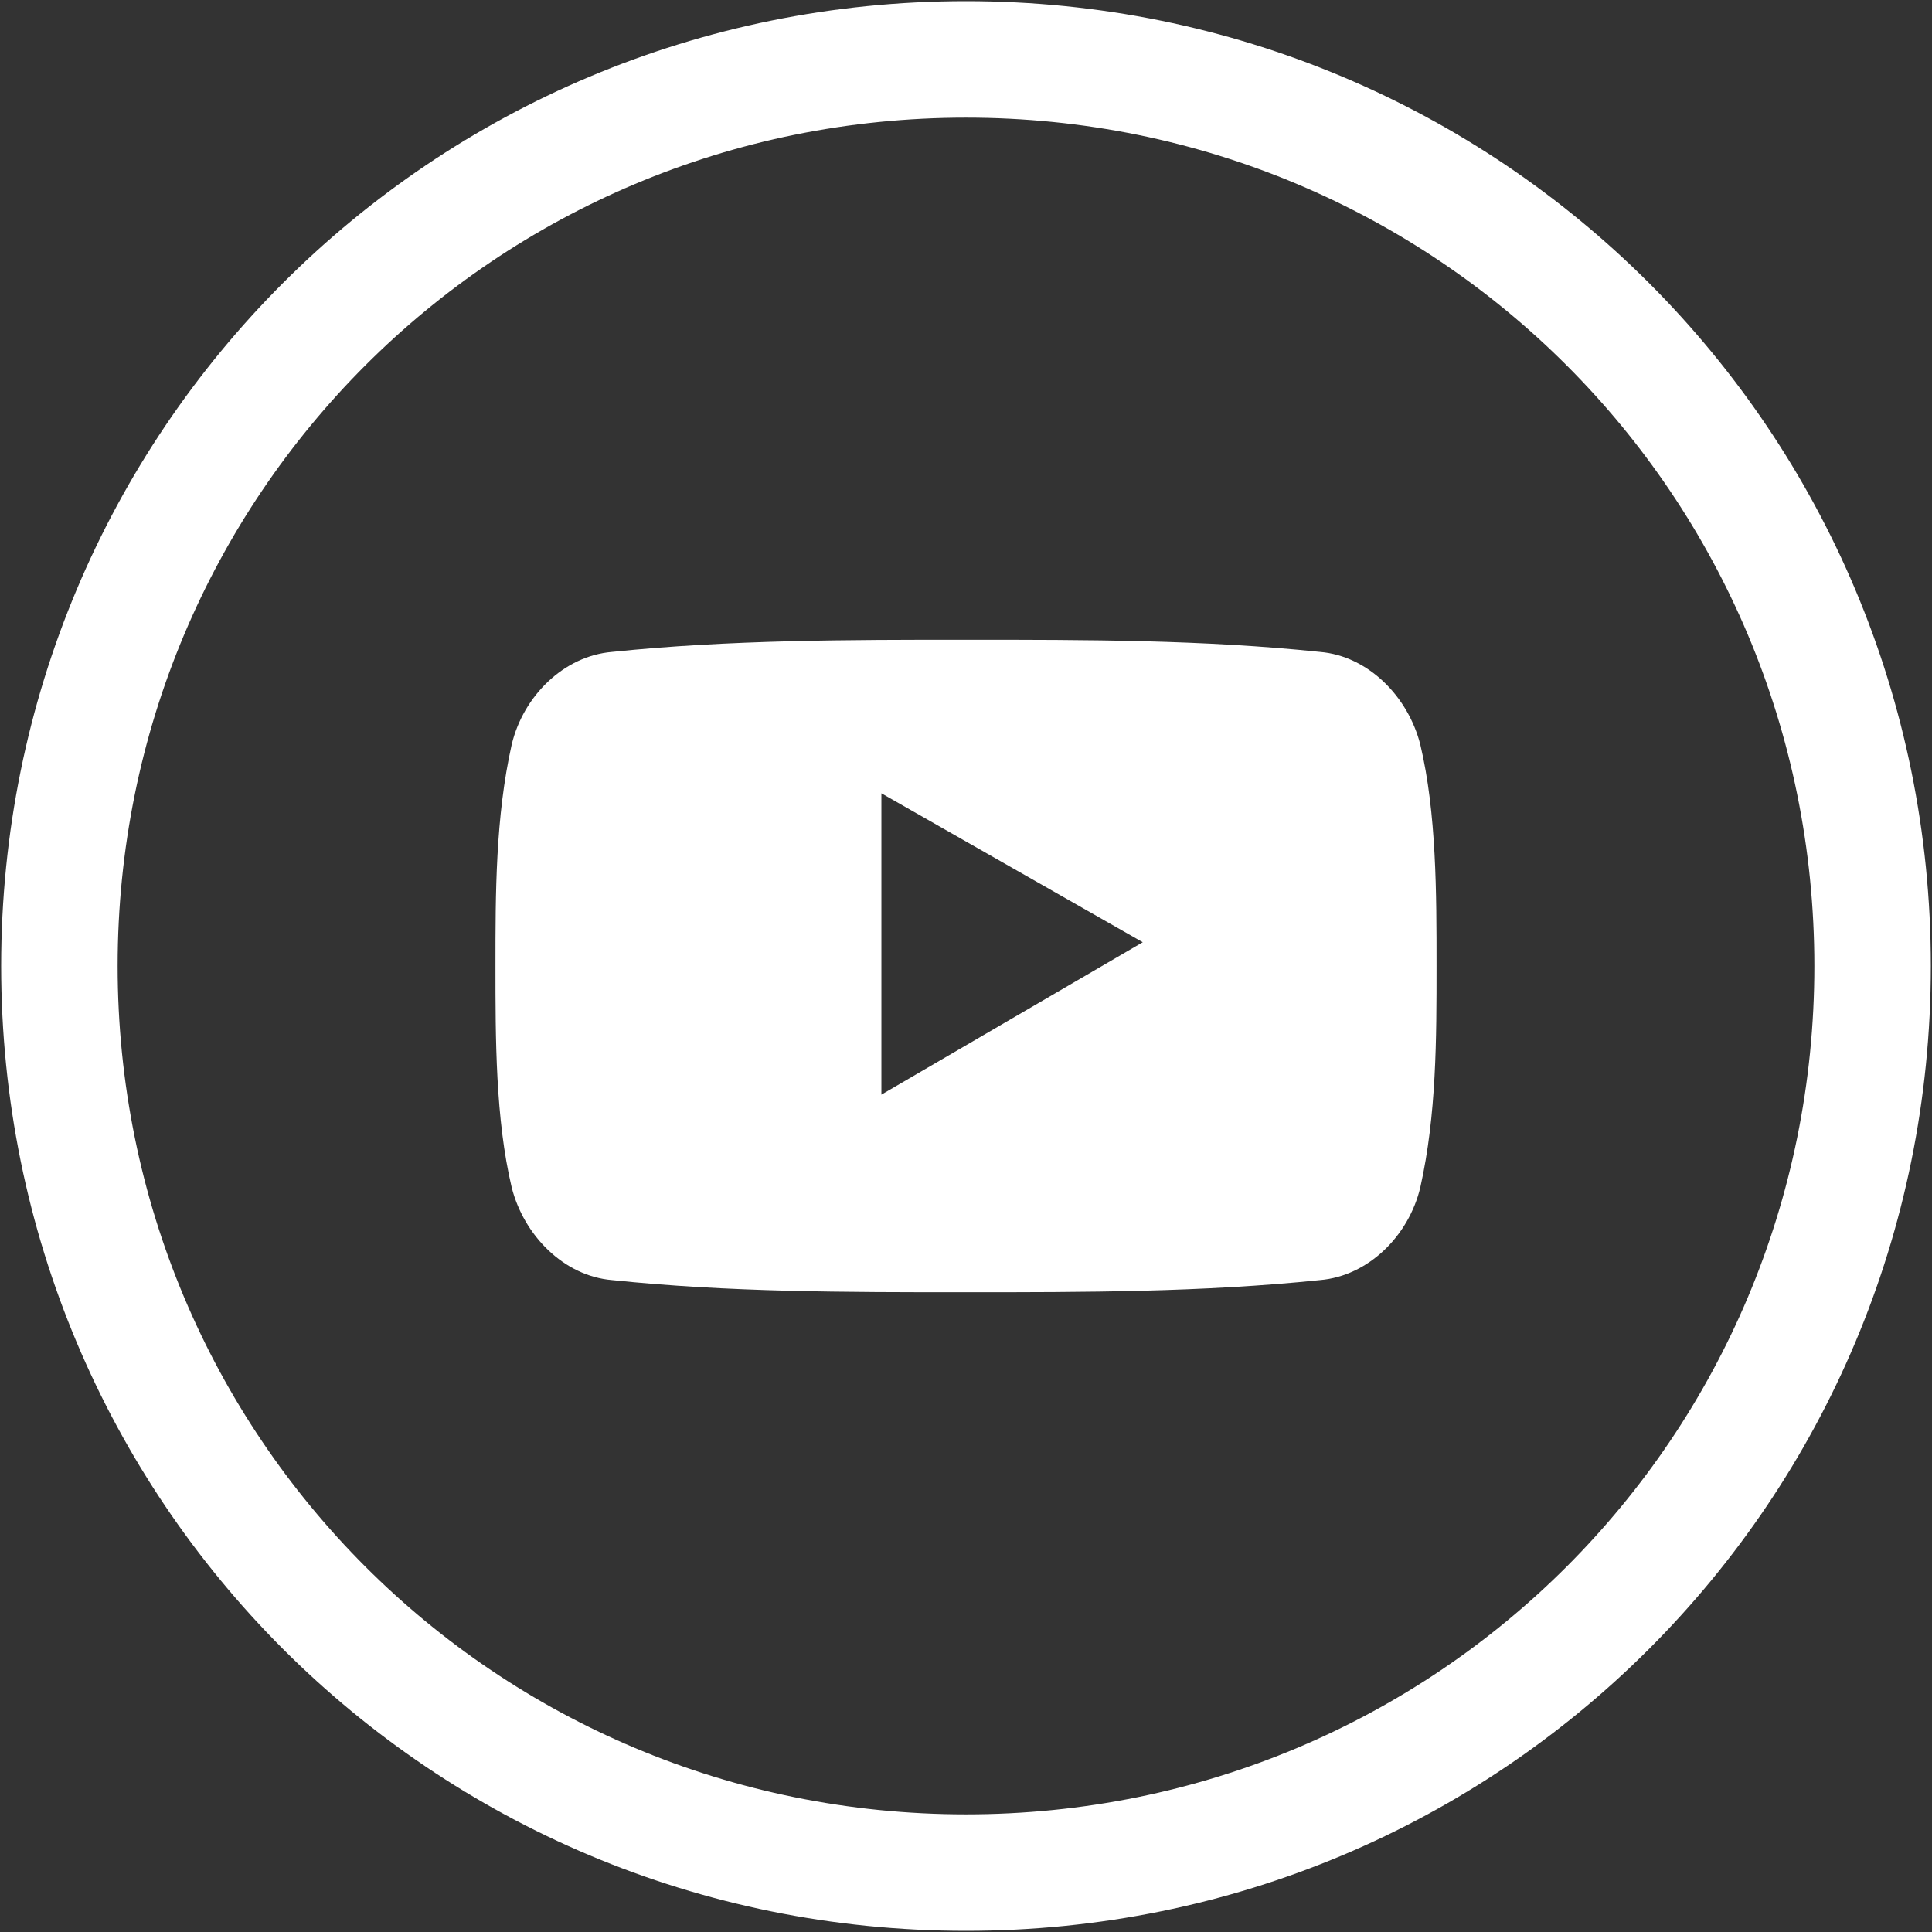 <?xml version="1.0" encoding="utf-8"?>
<!-- Generator: Adobe Illustrator 18.1.1, SVG Export Plug-In . SVG Version: 6.00 Build 0)  -->
<!DOCTYPE svg PUBLIC "-//W3C//DTD SVG 1.1//EN" "http://www.w3.org/Graphics/SVG/1.1/DTD/svg11.dtd">
<svg version="1.1" id="Layer_1" xmlns:sketch="http://www.bohemiancoding.com/sketch/ns"
	 xmlns="http://www.w3.org/2000/svg" xmlns:xlink="http://www.w3.org/1999/xlink" x="0px" y="0px" viewBox="85.3 0 333.4 333.4"
	 enable-background="new 85.3 0 333.4 333.4" xml:space="preserve">
<rect x="85.3" y="0" width="333.4" height="333.4" fill="#333333" stroke="none"/>
<title></title>
<path fill="#FFFFFF" d="M330.4,128.5c-2.1-8.3-9-15.3-17.3-16c-20.1-2.1-40.2-2.1-61.1-2.1c-20.1,0-40.9,0-61.1,2.1
	c-8.3,0.7-15.3,7.6-17.3,16c-2.8,12.5-2.8,25.7-2.8,38.2c0,12.5,0,26.4,2.8,38.2c2.1,8.3,9,15.3,17.3,16c20.1,2.1,40.2,2.1,61.1,2.1
	c20.1,0,40.9,0,61.1-2.1c8.3-0.7,15.3-7.6,17.3-16c2.8-12.5,2.8-25.7,2.8-38.2C333.2,154.2,333.2,140.3,330.4,128.5z M237.4,188.9
	v-52l45.1,25.7L237.4,188.9z"/>
<path fill="#FFFFFF" d="M252,0.2c-92.3,0-166.5,74.2-166.5,166.5S159.7,333.2,252,333.2s166.5-74.2,166.5-166.5S344.3,0.2,252,0.2z
	 M252,313.1c-81.2,0-146.4-65.2-146.4-146.4S170.8,20.3,252,20.3s146.4,65.2,146.4,146.4S333.2,313.1,252,313.1z"/>
</svg>
